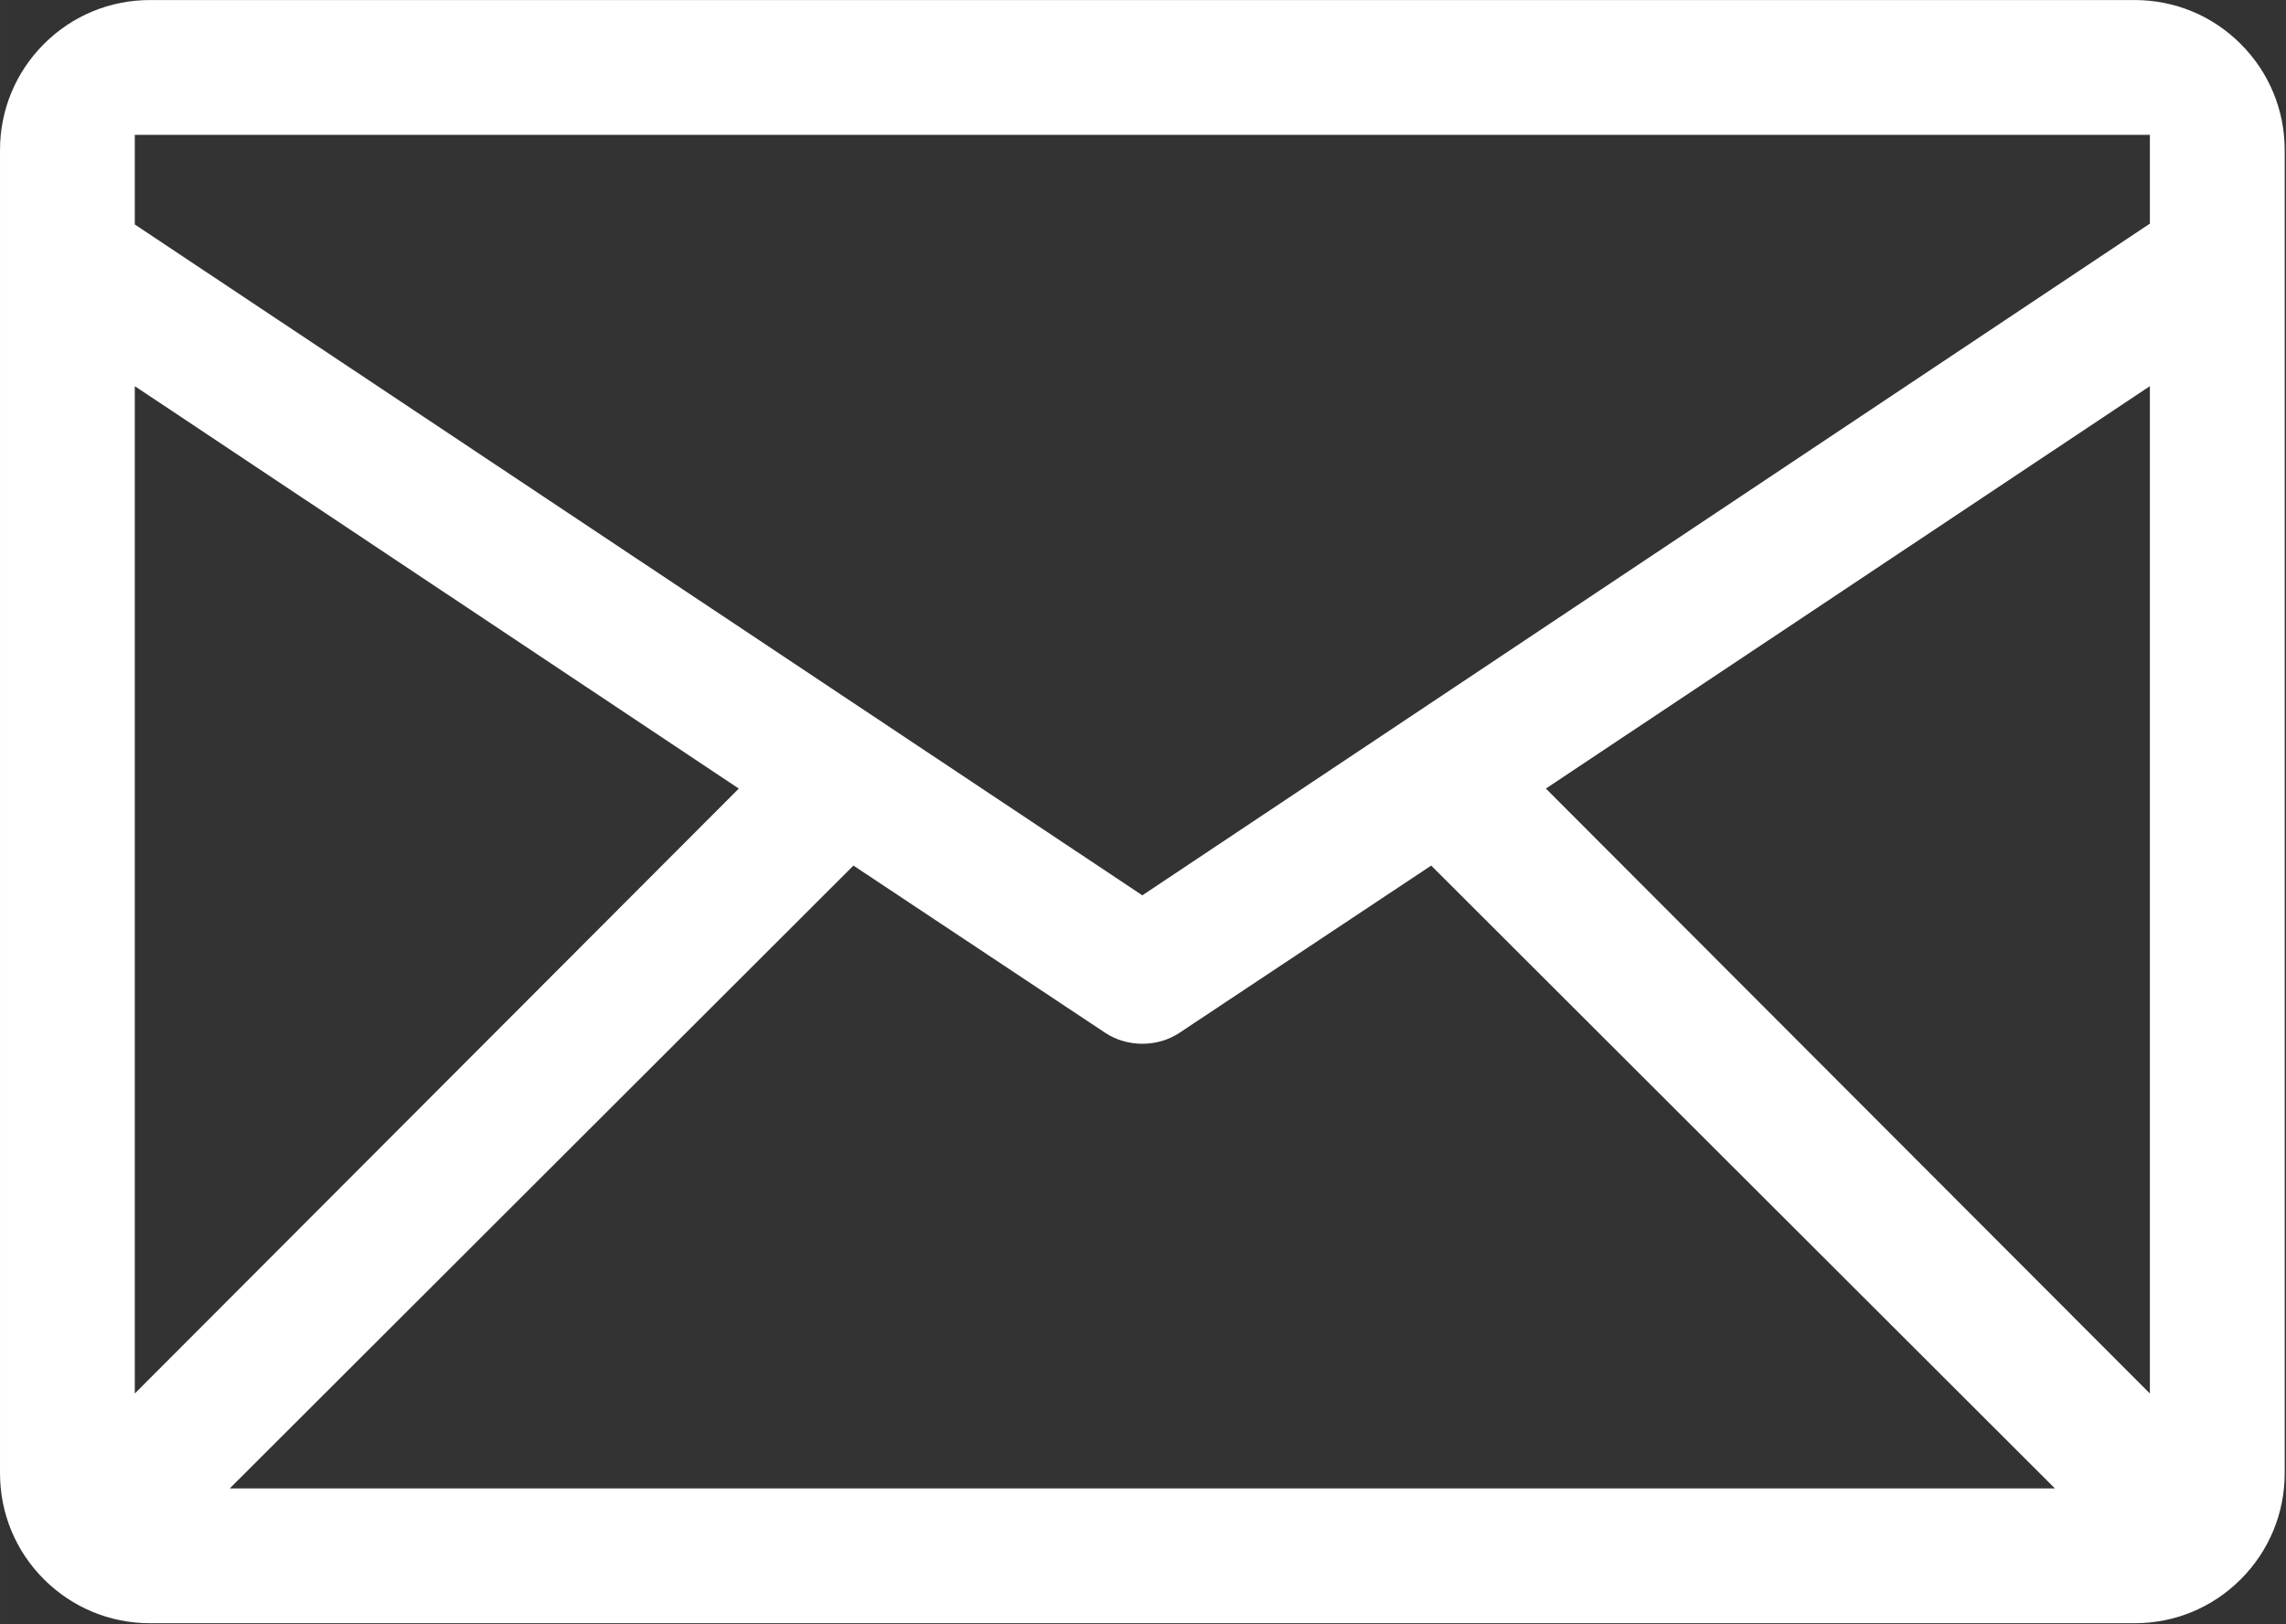 <svg xmlns="http://www.w3.org/2000/svg" xmlns:svg="http://www.w3.org/2000/svg" width="100" height="71.044" viewBox="0 0 26.458 18.797" id="svg1496"><rect x="0" y="0" width="26.458" height="18.797" fill="#333333" stroke="none"/><defs id="defs1493"></defs><g id="layer1" transform="matrix(0.5,0,0,0.5,-9.922,-13.752)" style="fill:#ffffff;fill-opacity:1"><g id="g1581" transform="translate(-4.965,-4.596)" style="fill:#ffffff;fill-opacity:1"><g id="layer1-1" transform="matrix(0.828,0,0,0.828,24.809,32.101)" style="fill:#ffffff;fill-opacity:1"><path style="fill:#ffffff;fill-opacity:1;fill-rule:nonzero;stroke:none;stroke-width:0.353" d="M 60.103,6.251 31.936,25.029 3.768,6.274 V 3.769 H 60.103 Z m 0,32.705 L 43.217,22.044 60.103,10.794 Z M 6.422,41.61 23.859,24.197 30.9,28.874 c 0.615,0.405 1.455,0.407 2.071,0 l 7.04,-4.677 17.438,17.413 z M 3.768,38.956 V 10.794 L 20.654,22.044 Z M 59.676,0 H 4.195 C 3.074,0 2.022,0.435 1.228,1.228 0.435,2.022 0,3.074 0,4.196 v 36.987 c 0,1.12 0.435,2.175 1.228,2.967 0.794,0.792 1.848,1.228 2.967,1.228 h 55.481 c 1.12,0 2.175,-0.435 2.967,-1.228 0.792,-0.792 1.229,-1.847 1.229,-2.967 V 4.196 c 0,-1.122 -0.437,-2.175 -1.229,-2.968 C 61.85,0.435 60.796,0 59.676,0" id="path2841"></path></g></g></g></svg>